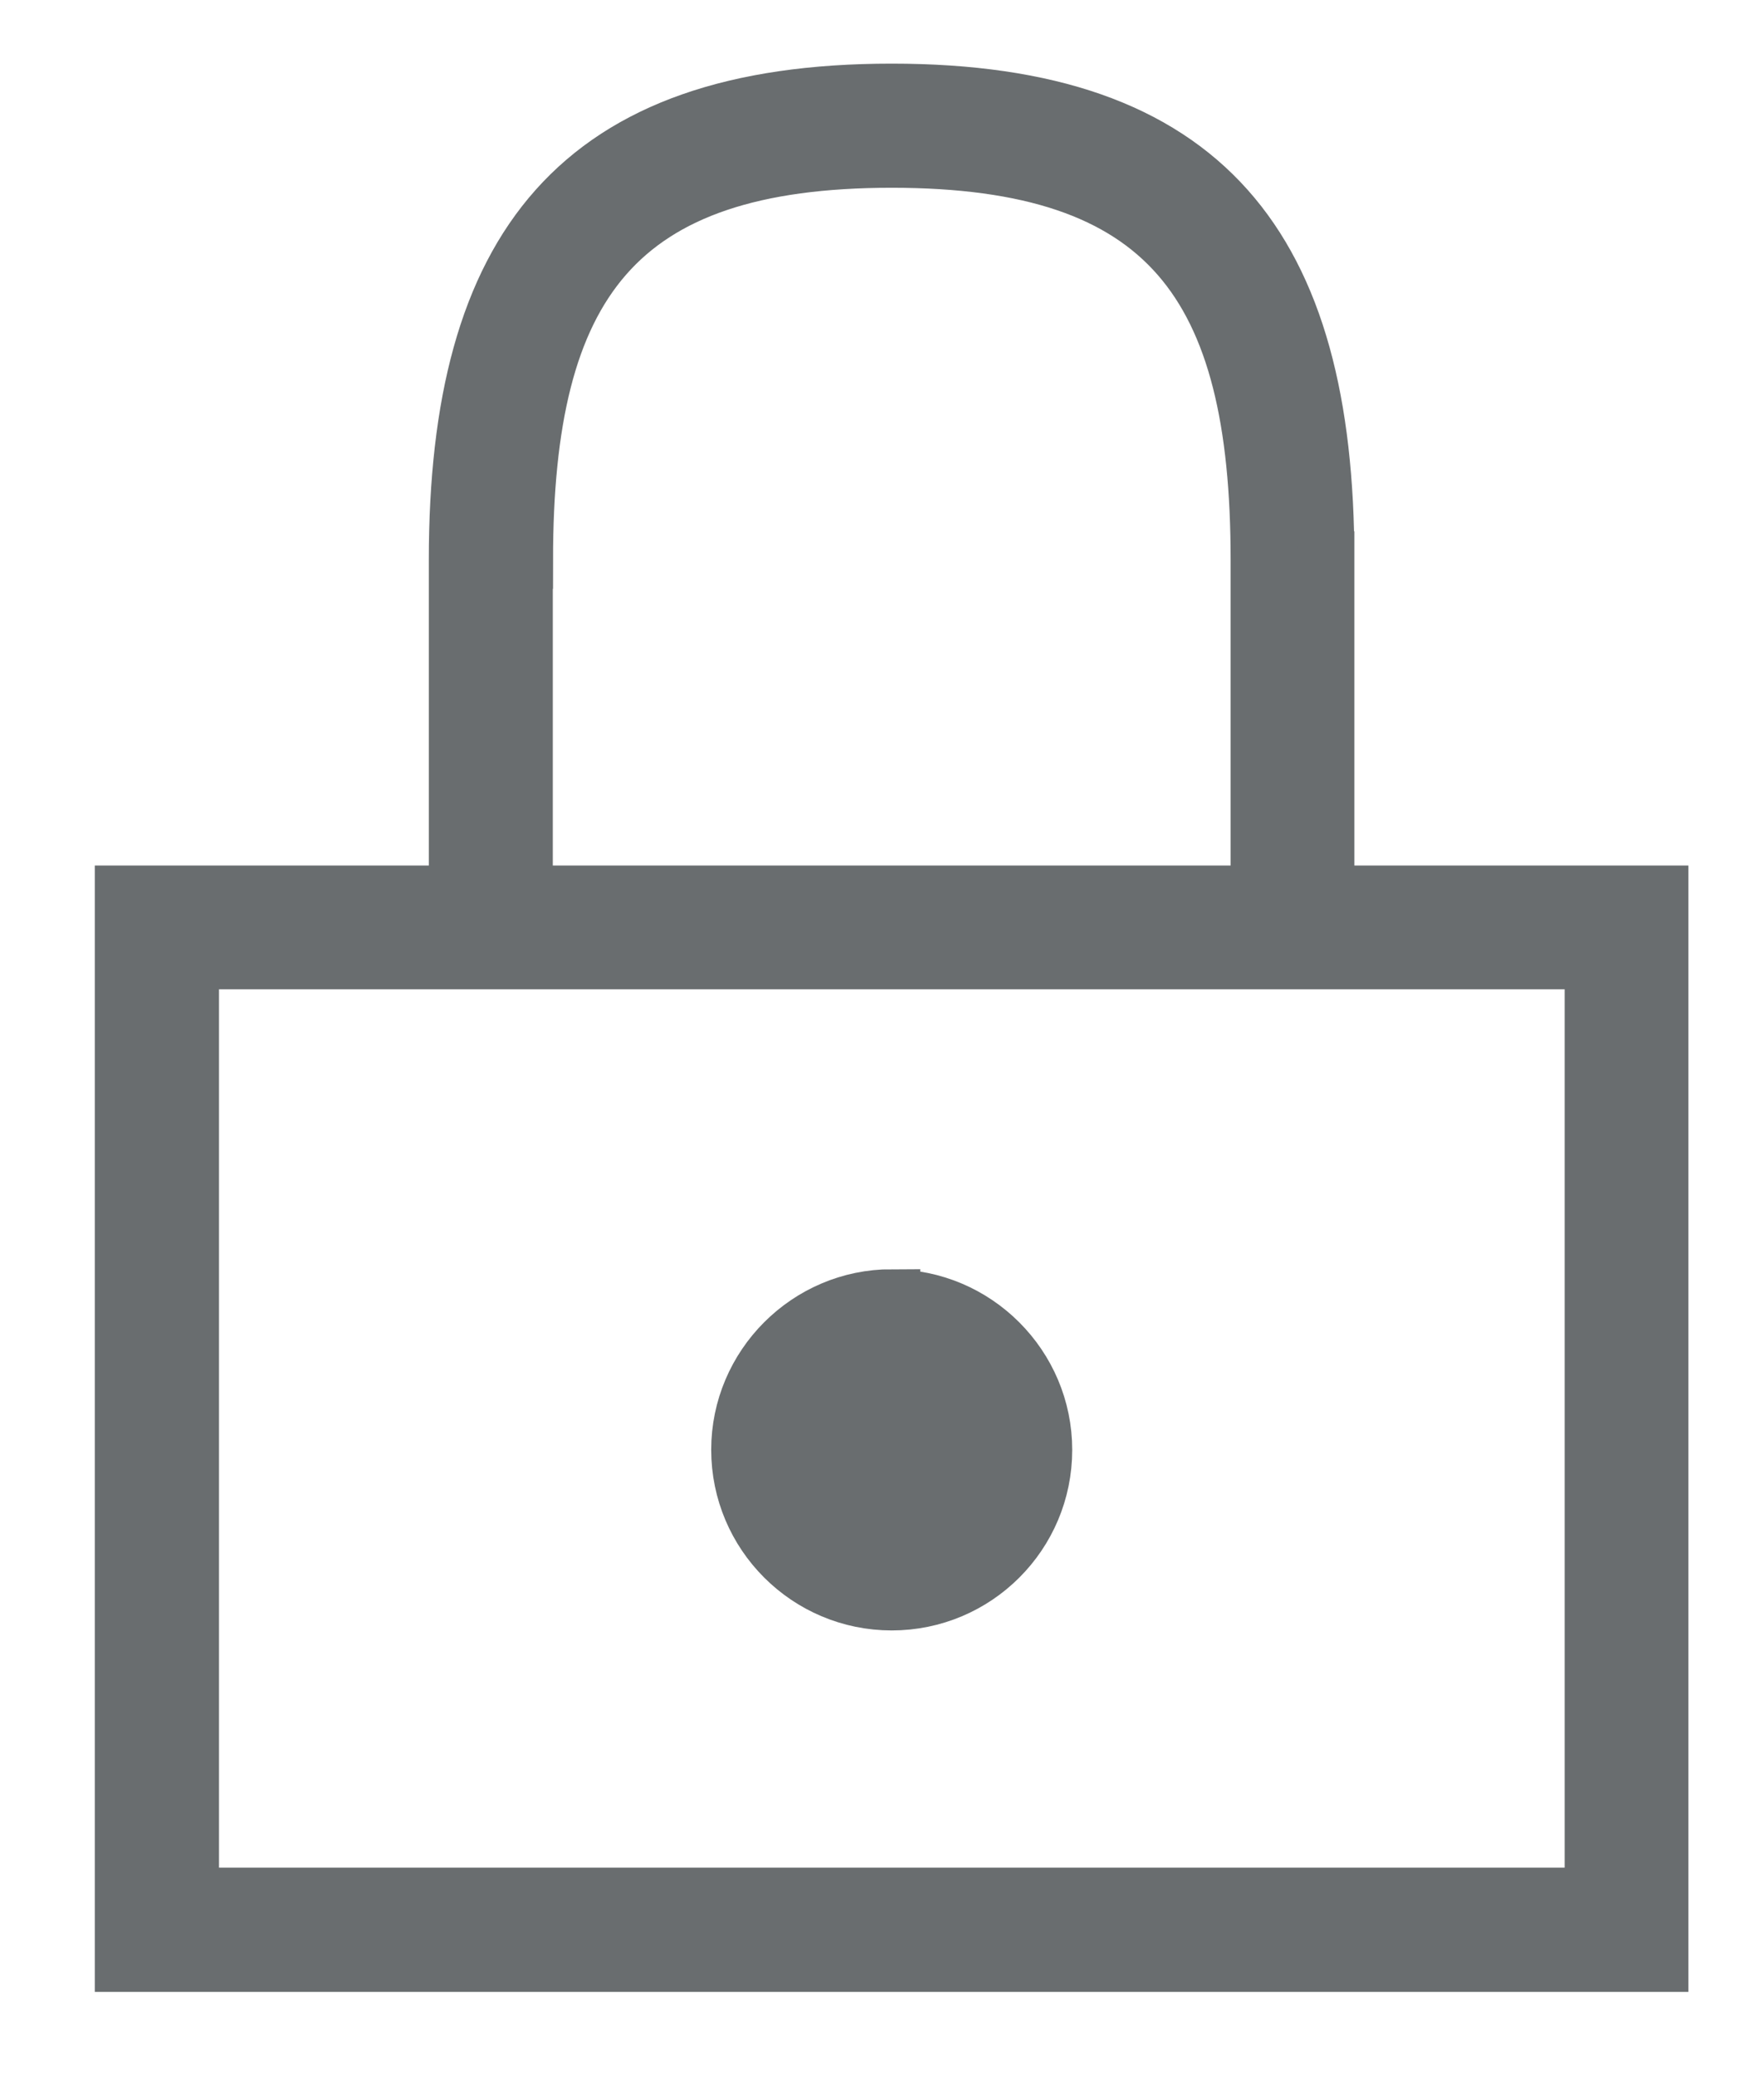 <svg xmlns="http://www.w3.org/2000/svg" x="0px" y="0px" width="15.167px" height="17.834px" viewBox="21.833 22 15.167 17.834"><g fill="#696D6F" stroke="#696D6F" stroke-width="0.492" stroke-miterlimit="10"><path d="M33.232 26.813c0-2.69-1.04-4.02-3.732-4.02s-3.734 1.33-3.734 4.02v2.873h-2.872v9.19h13.21v-9.19h-2.872v-2.873zm-6.89 0c0-2.375.783-3.445 3.158-3.445 2.376 0 3.16 1.07 3.16 3.445v2.873H26.34v-2.873zm9.19 11.487H23.47v-8.042h12.062V38.3z"/><path d="M29.5 33.157c.72 0 1.306.588 1.306 1.306 0 .722-.585 1.306-1.306 1.306-.72 0-1.306-.585-1.306-1.307 0-.718.587-1.306 1.306-1.306z"/></g></svg>